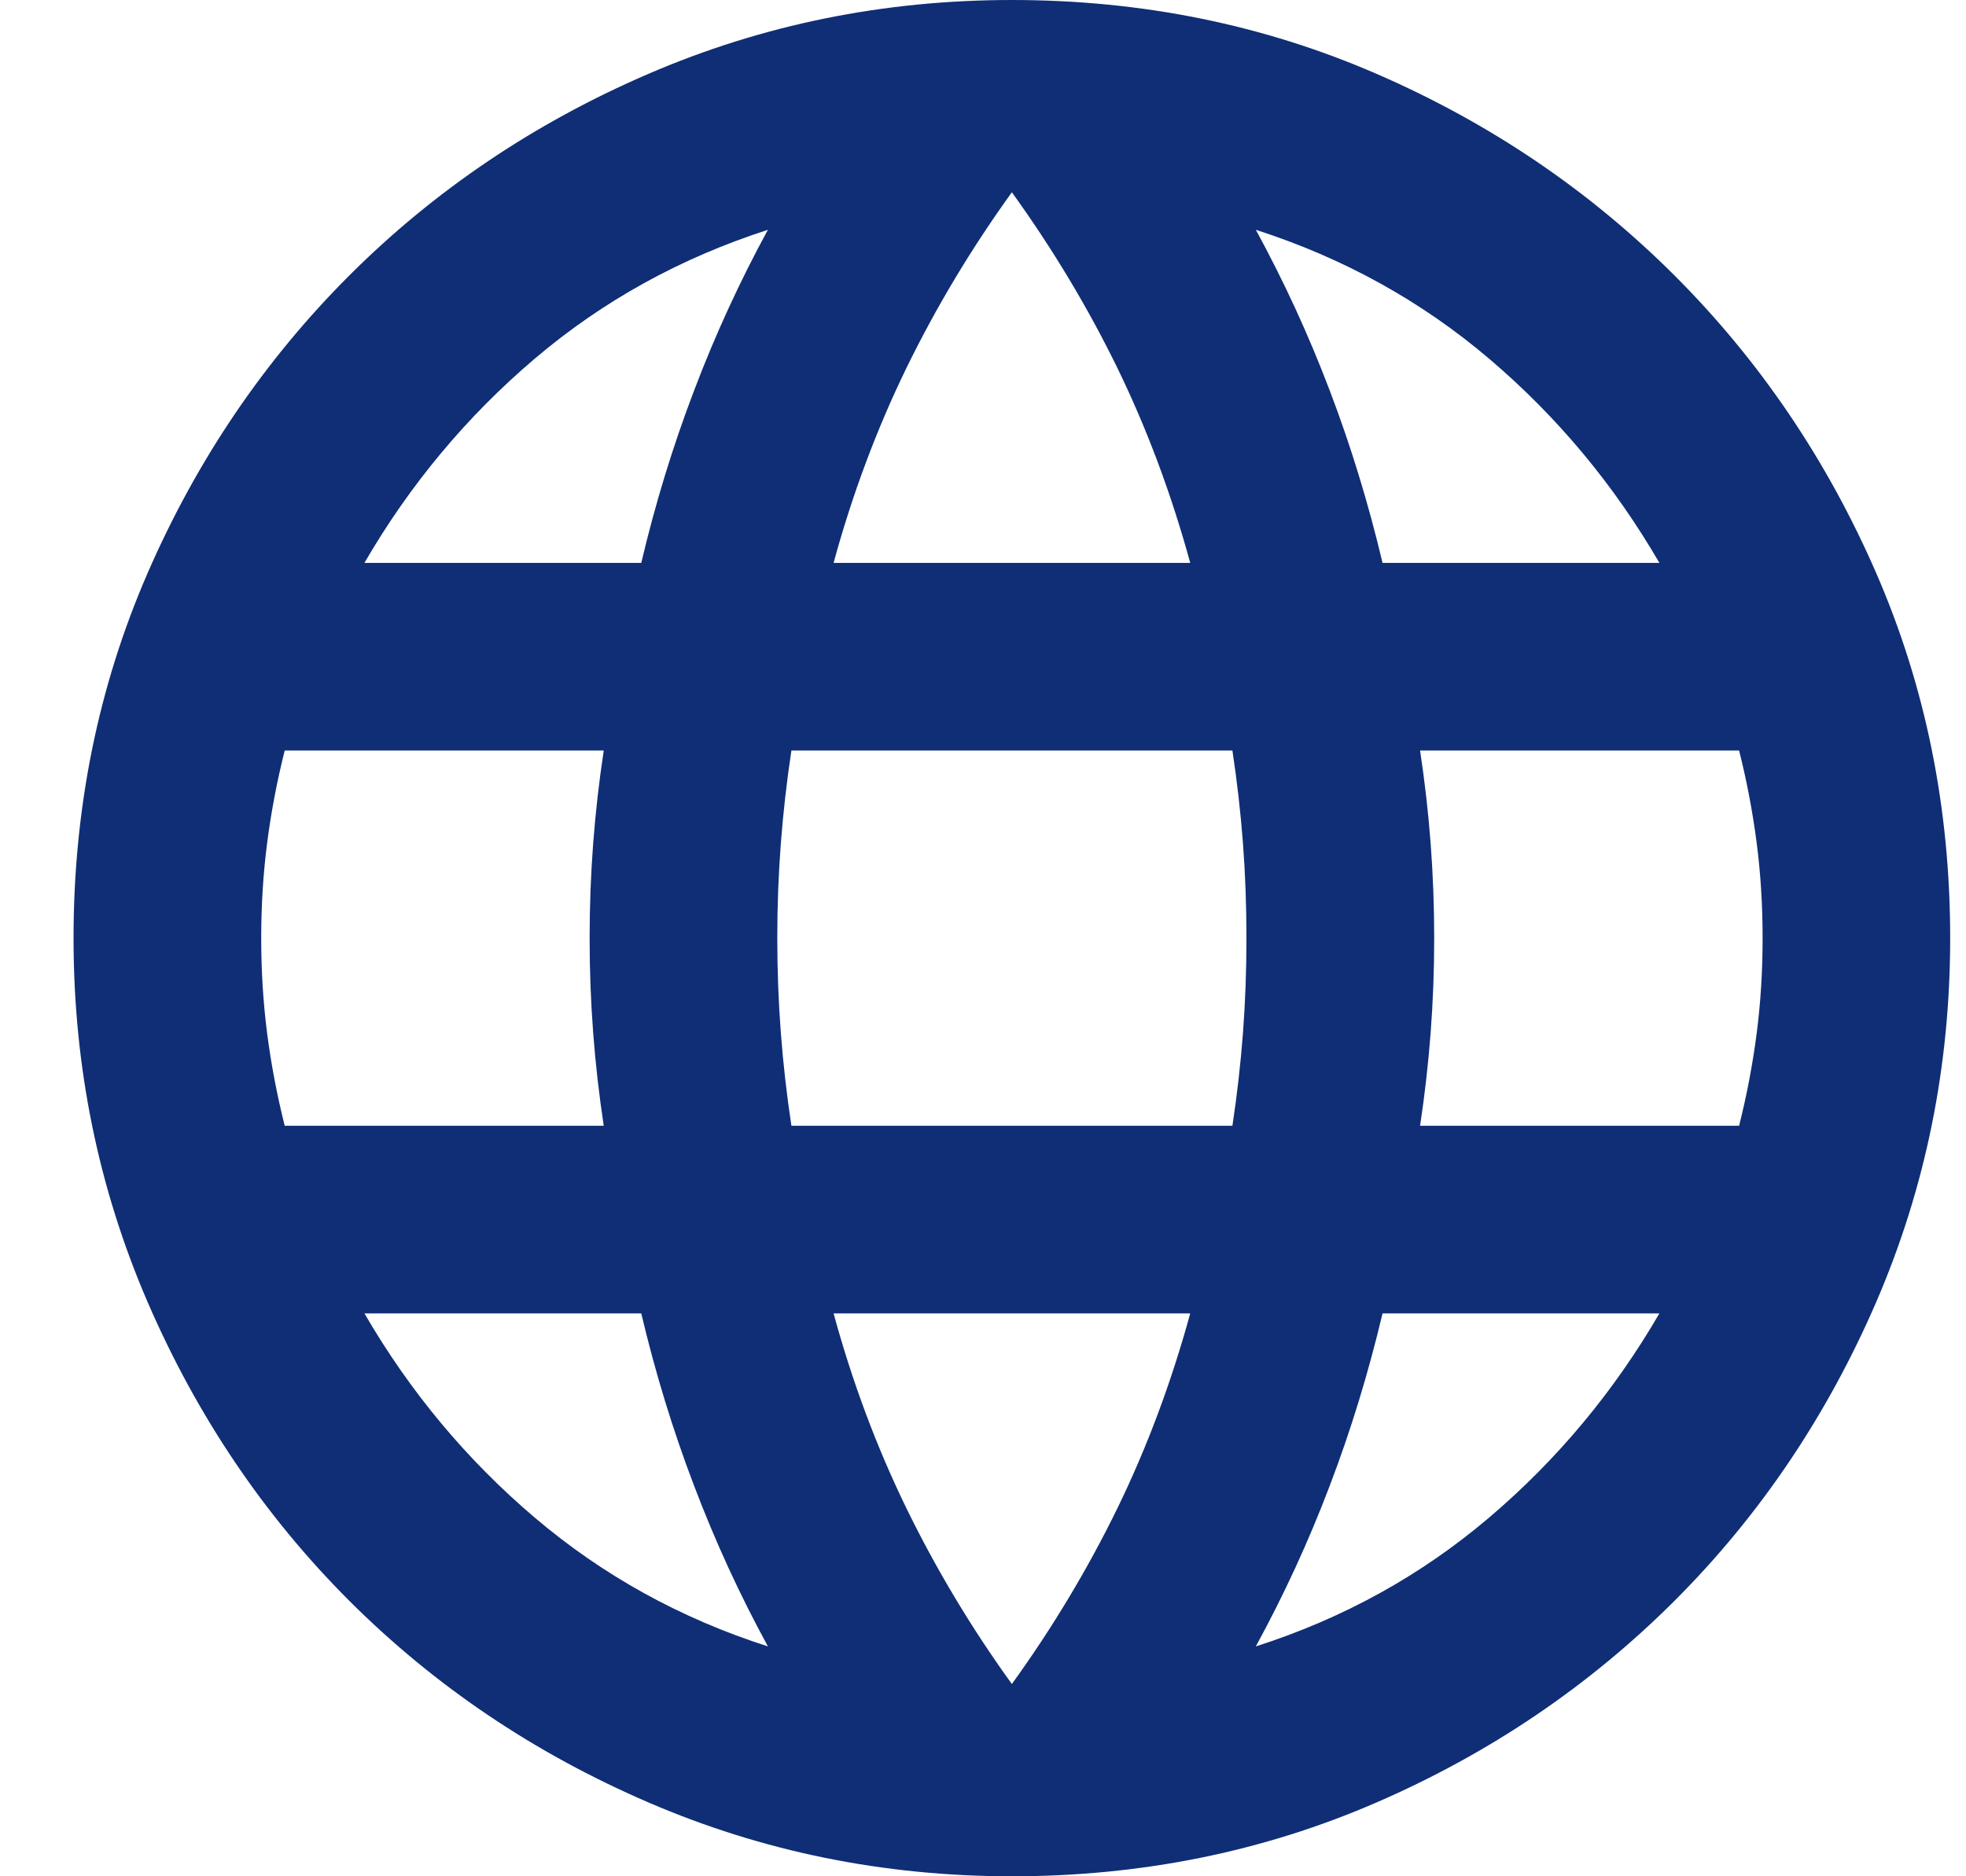 <svg xmlns="http://www.w3.org/2000/svg" width="22" height="21" viewBox="0 0 22 21" fill="none"><path d="M11.323 21C9.888 21 8.532 20.724 7.255 20.173C5.977 19.622 4.862 18.869 3.908 17.916C2.954 16.962 2.202 15.846 1.65 14.569C1.099 13.291 0.823 11.935 0.823 10.5C0.823 9.047 1.099 7.687 1.65 6.418C2.202 5.149 2.954 4.038 3.908 3.084C4.862 2.131 5.977 1.378 7.255 0.827C8.532 0.276 9.888 0 11.323 0C12.776 0 14.137 0.276 15.405 0.827C16.674 1.378 17.785 2.131 18.739 3.084C19.693 4.038 20.445 5.149 20.997 6.418C21.548 7.687 21.823 9.047 21.823 10.5C21.823 11.935 21.548 13.291 20.997 14.569C20.445 15.846 19.693 16.962 18.739 17.916C17.785 18.869 16.674 19.622 15.405 20.173C14.137 20.724 12.776 21 11.323 21ZM11.323 18.848C11.778 18.218 12.172 17.561 12.505 16.879C12.837 16.196 13.108 15.47 13.319 14.7H9.328C9.538 15.47 9.81 16.196 10.142 16.879C10.475 17.561 10.868 18.218 11.323 18.848ZM8.593 18.427C8.278 17.85 8.003 17.251 7.767 16.629C7.53 16.008 7.333 15.365 7.176 14.7H4.078C4.586 15.575 5.22 16.336 5.982 16.984C6.743 17.631 7.613 18.113 8.593 18.427ZM14.053 18.427C15.034 18.113 15.904 17.631 16.665 16.984C17.427 16.336 18.061 15.575 18.569 14.7H15.471C15.313 15.365 15.117 16.008 14.88 16.629C14.644 17.251 14.368 17.85 14.053 18.427ZM3.186 12.6H6.756C6.703 12.25 6.664 11.904 6.638 11.563C6.612 11.222 6.598 10.867 6.598 10.5C6.598 10.133 6.612 9.778 6.638 9.437C6.664 9.096 6.703 8.75 6.756 8.4H3.186C3.098 8.75 3.033 9.096 2.989 9.437C2.945 9.778 2.923 10.133 2.923 10.5C2.923 10.867 2.945 11.222 2.989 11.563C3.033 11.904 3.098 12.25 3.186 12.6ZM8.856 12.6H13.791C13.844 12.25 13.883 11.904 13.909 11.563C13.935 11.222 13.948 10.867 13.948 10.5C13.948 10.133 13.935 9.778 13.909 9.437C13.883 9.096 13.844 8.75 13.791 8.4H8.856C8.803 8.75 8.764 9.096 8.738 9.437C8.712 9.778 8.698 10.133 8.698 10.5C8.698 10.867 8.712 11.222 8.738 11.563C8.764 11.904 8.803 12.25 8.856 12.6ZM15.891 12.6H19.461C19.549 12.25 19.614 11.904 19.658 11.563C19.702 11.222 19.724 10.867 19.724 10.5C19.724 10.133 19.702 9.778 19.658 9.437C19.614 9.096 19.549 8.75 19.461 8.4H15.891C15.944 8.75 15.983 9.096 16.009 9.437C16.035 9.778 16.049 10.133 16.049 10.5C16.049 10.867 16.035 11.222 16.009 11.563C15.983 11.904 15.944 12.25 15.891 12.6ZM15.471 6.3H18.569C18.061 5.425 17.427 4.664 16.665 4.016C15.904 3.369 15.034 2.888 14.053 2.572C14.368 3.15 14.644 3.749 14.88 4.371C15.117 4.992 15.313 5.635 15.471 6.3ZM9.328 6.3H13.319C13.108 5.53 12.837 4.804 12.505 4.121C12.172 3.439 11.778 2.783 11.323 2.152C10.868 2.783 10.475 3.439 10.142 4.121C9.81 4.804 9.538 5.53 9.328 6.3ZM4.078 6.3H7.176C7.333 5.635 7.53 4.992 7.767 4.371C8.003 3.749 8.278 3.15 8.593 2.572C7.613 2.888 6.743 3.369 5.982 4.016C5.22 4.664 4.586 5.425 4.078 6.3Z" fill="#0F2E75"></path></svg>